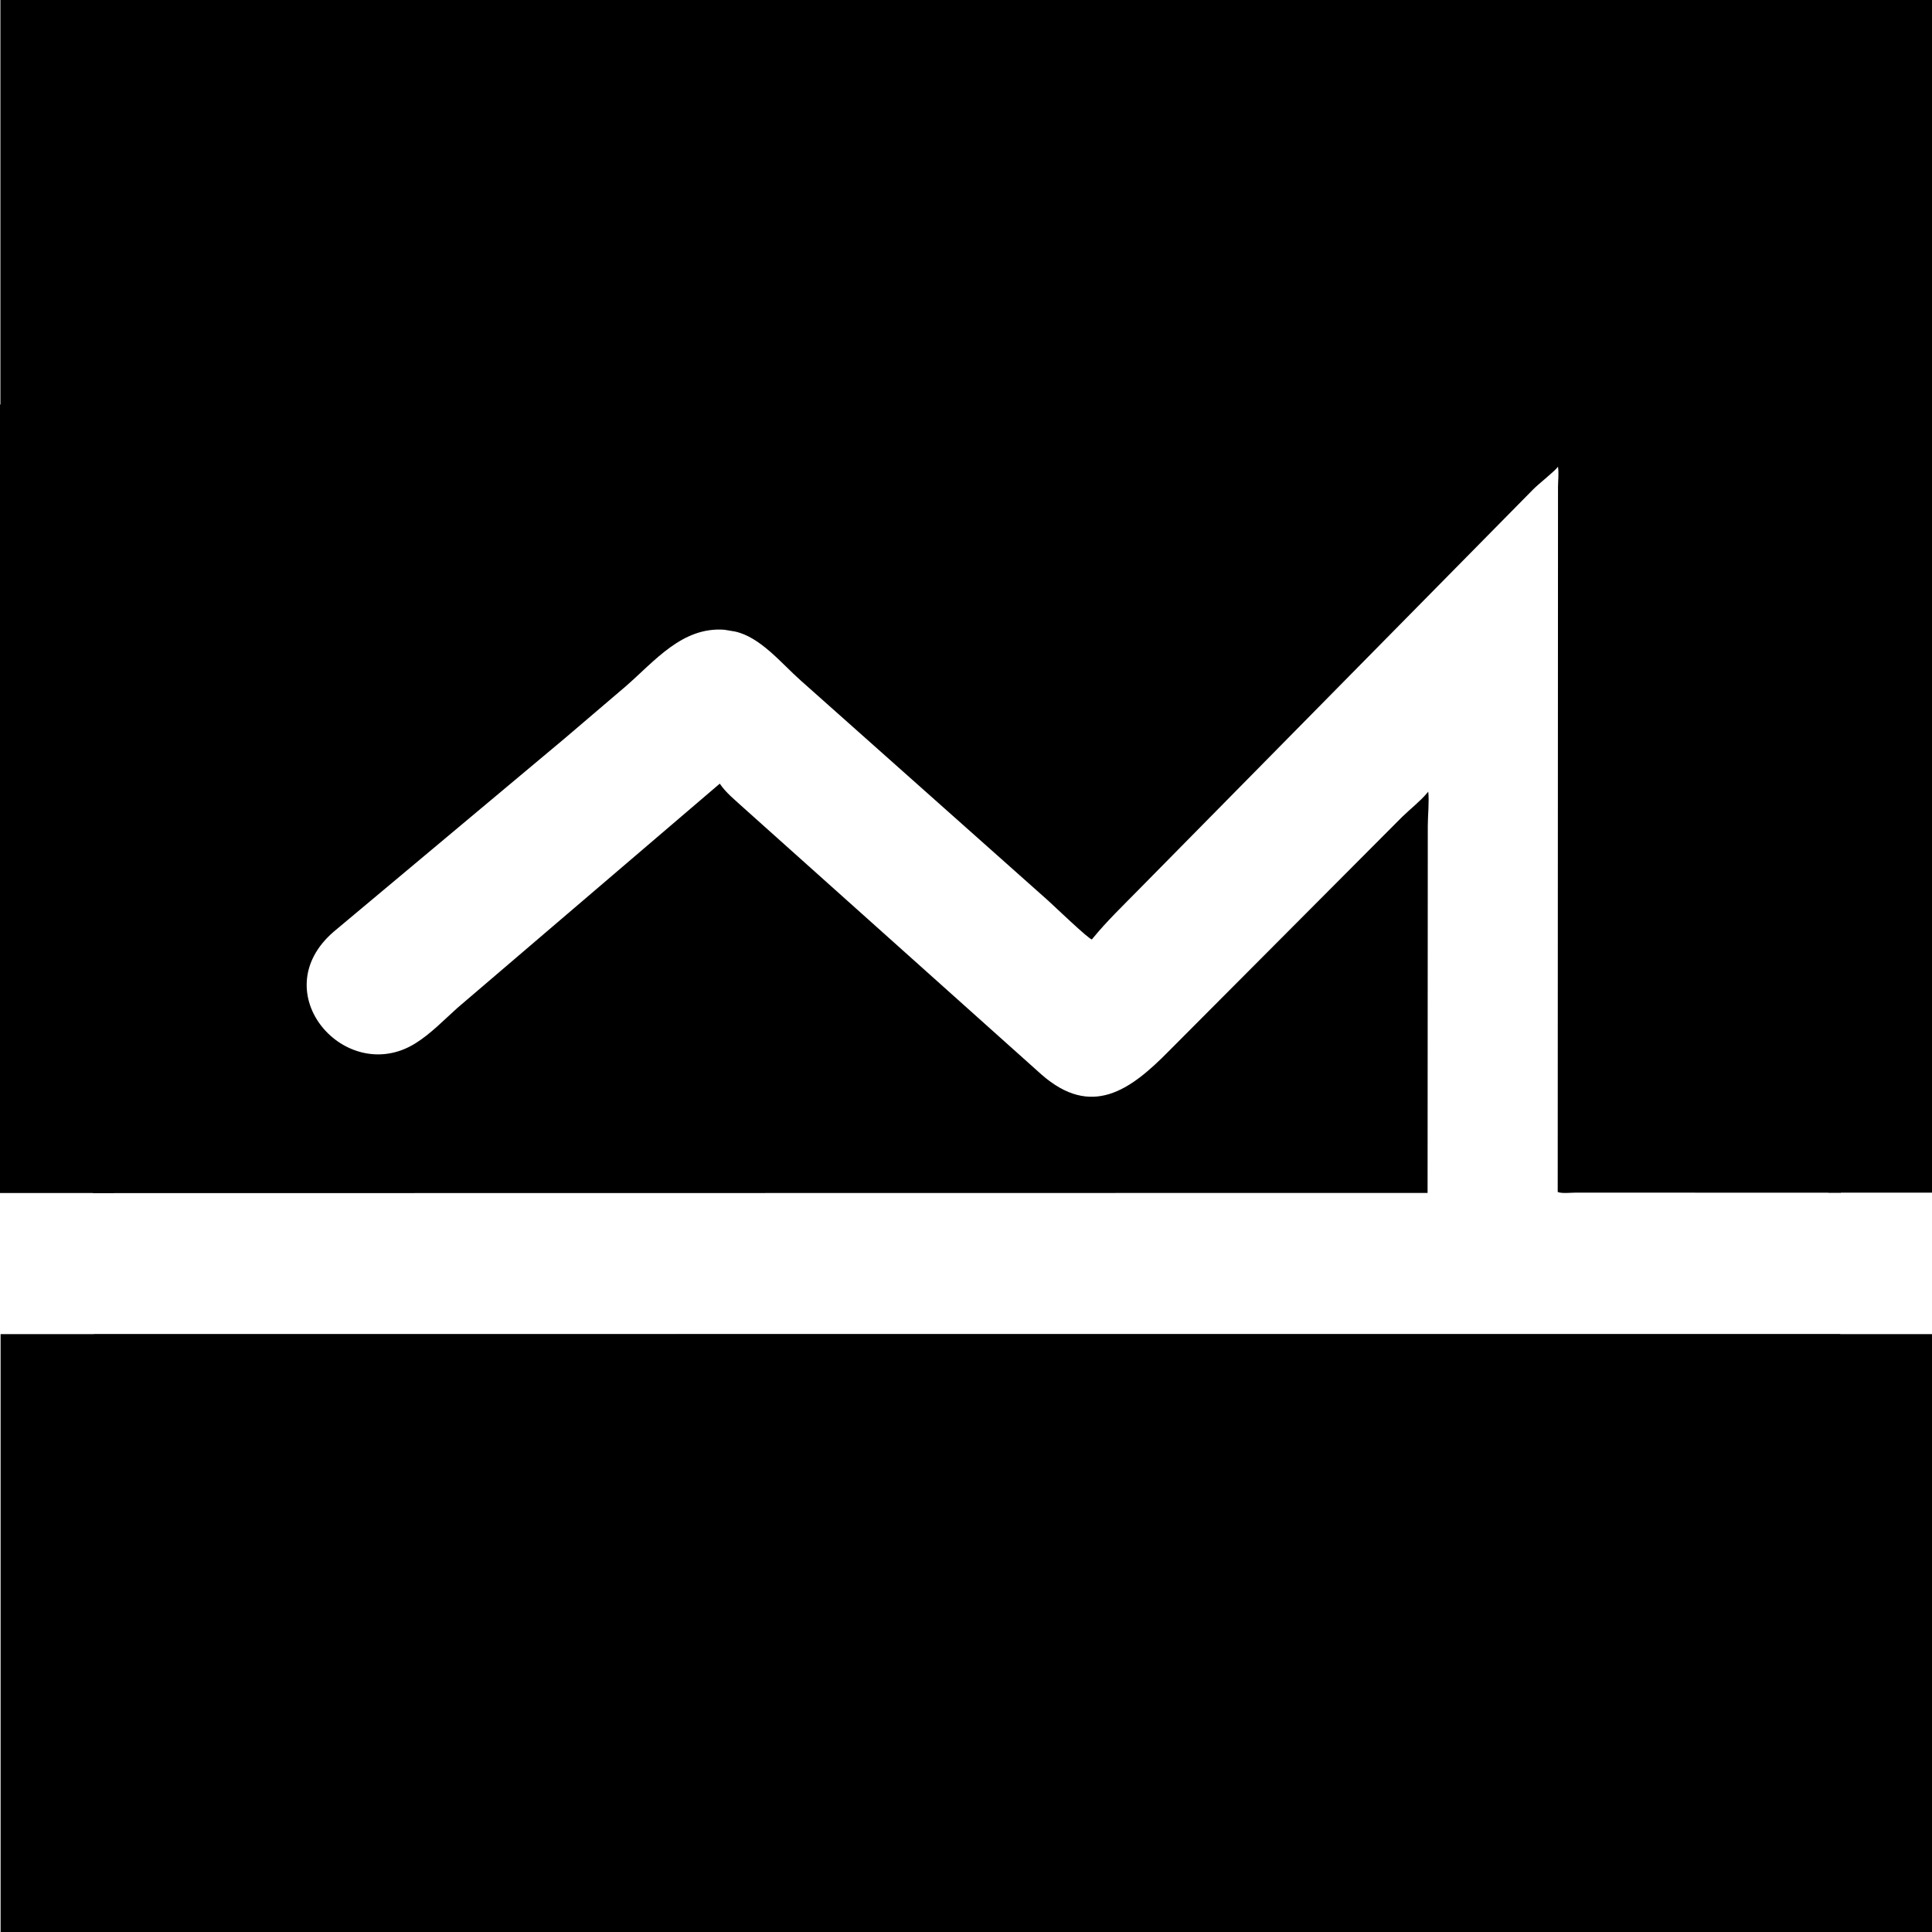 <?xml version="1.0" encoding="UTF-8" standalone="no"?>
<svg
   width="128"
   height="128"
   xmlns="http://www.w3.org/2000/svg"
  baseProfile="tiny-ps"
>
  <title>PrimeLOYA</title>
  <g
     transform="matrix(0.125,0,0,0.125,0.039,0.019)">
    <path
       transform="scale(2)"
       d="m 149.39,195.696 -61.115,51.142 c -18.765,16.183 3.228,41.009 21.6,29.615 4.108,-2.547 7.578,-6.195 11.164,-9.405 l 69.554,-59.453 c 1.608,2.427 4.24,4.502 6.38,6.477 l 78.874,70.612 c 13.238,11.6 23.49,4.21 33.66,-6.117 l 61.946,-62.182 c 2.123,-2.065 4.691,-4.051 6.585,-6.294 l 0.312,-0.375 c 0.28,2.854 -0.119,6.169 -0.125,9.087 l -0.056,97.258 -353.68,0.052 0.112,-192.455 C 24.604,115.526 24.008,107.062 25.492,99.044 29.322,78.351 47.849,61.24 69.253,61.176 L 432.506,61.17 c 10.603,-0.004 17.205,-0.664 27.171,3.965 23.495,10.912 27.94,28.937 27.968,52.059 l 0.06,198.808 -70.259,-0.019 c -1.229,-0.002 -3.711,0.293 -4.792,-0.17 l 0.078,-186.908 c 0.016,-1.674 0.247,-3.647 -0.009,-5.293 -0.87,1.226 -4.917,4.339 -6.553,5.985 L 301.634,235.661 c -4.142,4.231 -8.515,8.411 -12.256,13.004 l -0.169,0.21 c -0.58,0.194 -10.051,-8.872 -11.624,-10.303 l -65.598,-58.358 c -4.958,-4.37 -10.636,-11.506 -17.411,-12.938 l -2.77,-0.462 C 180.598,166 173.368,175.123 165.65,181.823 Z"/>
    <path
       transform="scale(2)"
       d="m 474.415,433.493 -2.68,2.656 c -12.489,11.651 -21.706,11.293 -36.929,11.307 L 65.048,447.352 c -21.419,-0.993 -38.519,-22.379 -40.316,-42.909 -0.243,-2.772 -0.124,-5.63 -0.129,-8.414 l 0.145,-42.516 462.781,-0.005 0.113,42.69 c -0.036,14.897 -2.753,25.709 -13.228,37.295 z"/>
    <rect
       style="fill:#000000;fill-opacity:1;stroke-width:4.11;stroke-linecap:round;stroke-linejoin:round"
       width="1024.244"
       height="222.339"
       x="-0.097"
       y="-0.151" />
    <rect
       style="fill:#000000;fill-opacity:1;stroke-width:3.98;stroke-linecap:round;stroke-linejoin:round"
       width="60.547"
       height="417.928"
       x="-0.31"
       y="214.242" />
    <rect
       style="fill:#000000;fill-opacity:1;stroke-width:3.803;stroke-linecap:round;stroke-linejoin:round"
       width="55.287"
       height="417.928"
       x="968.748"
       y="214.048" />
    <rect
       style="fill:#000000;fill-opacity:1;stroke-width:3.545;stroke-linecap:round;stroke-linejoin:round"
       width="1024.878"
       height="317.036"
       x="-4.3185233e-07"
       y="706.964" />
  </g>
</svg>
